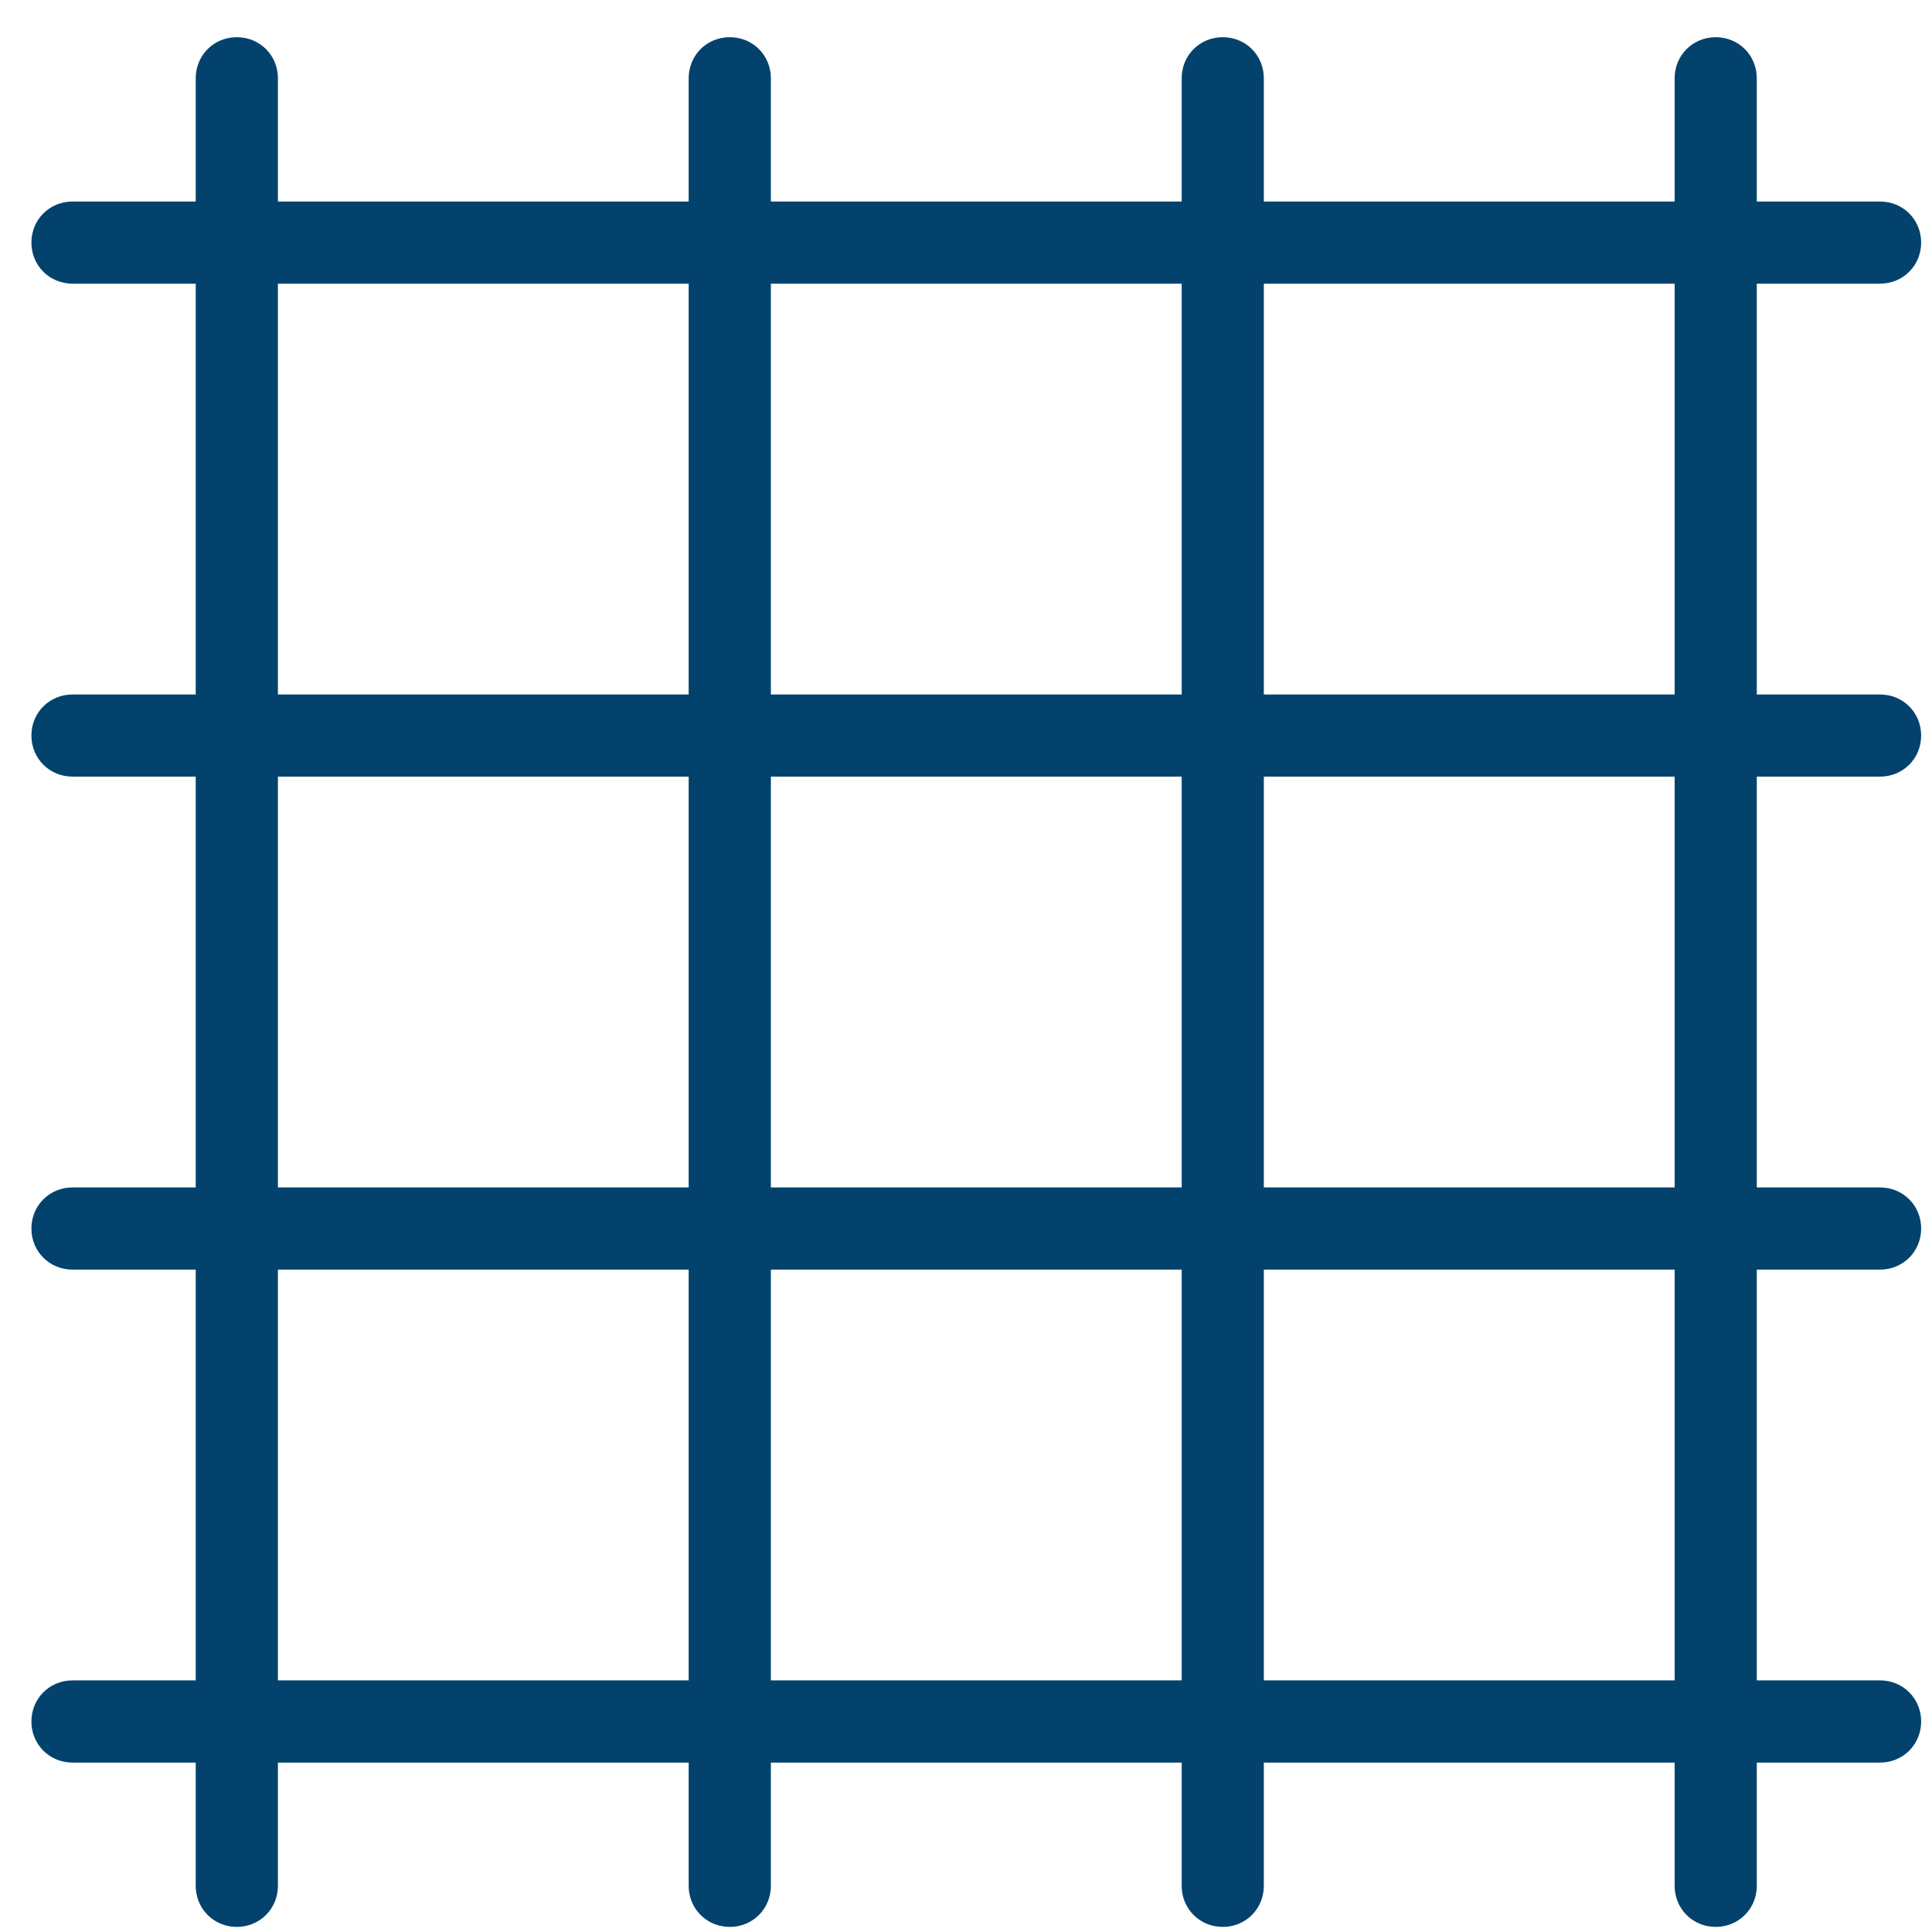 <svg width="39" height="39" viewBox="0 0 39 39" fill="none" xmlns="http://www.w3.org/2000/svg">
<path d="M4.78 38.897C4.316 38.897 3.951 38.532 3.951 38.068V1.58C3.951 1.115 4.316 0.751 4.78 0.751C5.245 0.751 5.61 1.115 5.61 1.58V38.068C5.61 38.532 5.245 38.897 4.78 38.897Z" fill="#02426D"/>
<path d="M14.732 38.897C14.267 38.897 13.902 38.532 13.902 38.068V1.58C13.902 1.115 14.267 0.751 14.732 0.751C15.196 0.751 15.561 1.115 15.561 1.58V38.068C15.561 38.532 15.196 38.897 14.732 38.897Z" fill="#02426D"/>
<path d="M24.683 38.897C24.218 38.897 23.854 38.532 23.854 38.068V1.58C23.854 1.115 24.218 0.751 24.683 0.751C25.147 0.751 25.512 1.115 25.512 1.58V38.068C25.512 38.532 25.147 38.897 24.683 38.897Z" fill="#02426D"/>
<path d="M34.634 38.897C34.17 38.897 33.805 38.532 33.805 38.068V1.58C33.805 1.115 34.17 0.751 34.634 0.751C35.098 0.751 35.463 1.115 35.463 1.58V38.068C35.463 38.532 35.098 38.897 34.634 38.897Z" fill="#02426D"/>
<path d="M37.951 35.58H1.464C0.999 35.58 0.634 35.215 0.634 34.751C0.634 34.286 0.999 33.921 1.464 33.921H37.951C38.416 33.921 38.781 34.286 38.781 34.751C38.781 35.215 38.416 35.58 37.951 35.58Z" fill="#02426D"/>
<path d="M37.951 25.629H1.464C0.999 25.629 0.634 25.264 0.634 24.799C0.634 24.335 0.999 23.97 1.464 23.97H37.951C38.416 23.97 38.781 24.335 38.781 24.799C38.781 25.264 38.416 25.629 37.951 25.629Z" fill="#02426D"/>
<path d="M37.951 15.677H1.464C0.999 15.677 0.634 15.312 0.634 14.848C0.634 14.384 0.999 14.019 1.464 14.019H37.951C38.416 14.019 38.781 14.384 38.781 14.848C38.781 15.312 38.416 15.677 37.951 15.677Z" fill="#02426D"/>
<path d="M37.951 5.726H1.464C0.999 5.726 0.634 5.361 0.634 4.897C0.634 4.433 0.999 4.068 1.464 4.068H37.951C38.416 4.068 38.781 4.433 38.781 4.897C38.781 5.361 38.416 5.726 37.951 5.726Z" fill="#02426D"/>
</svg>
